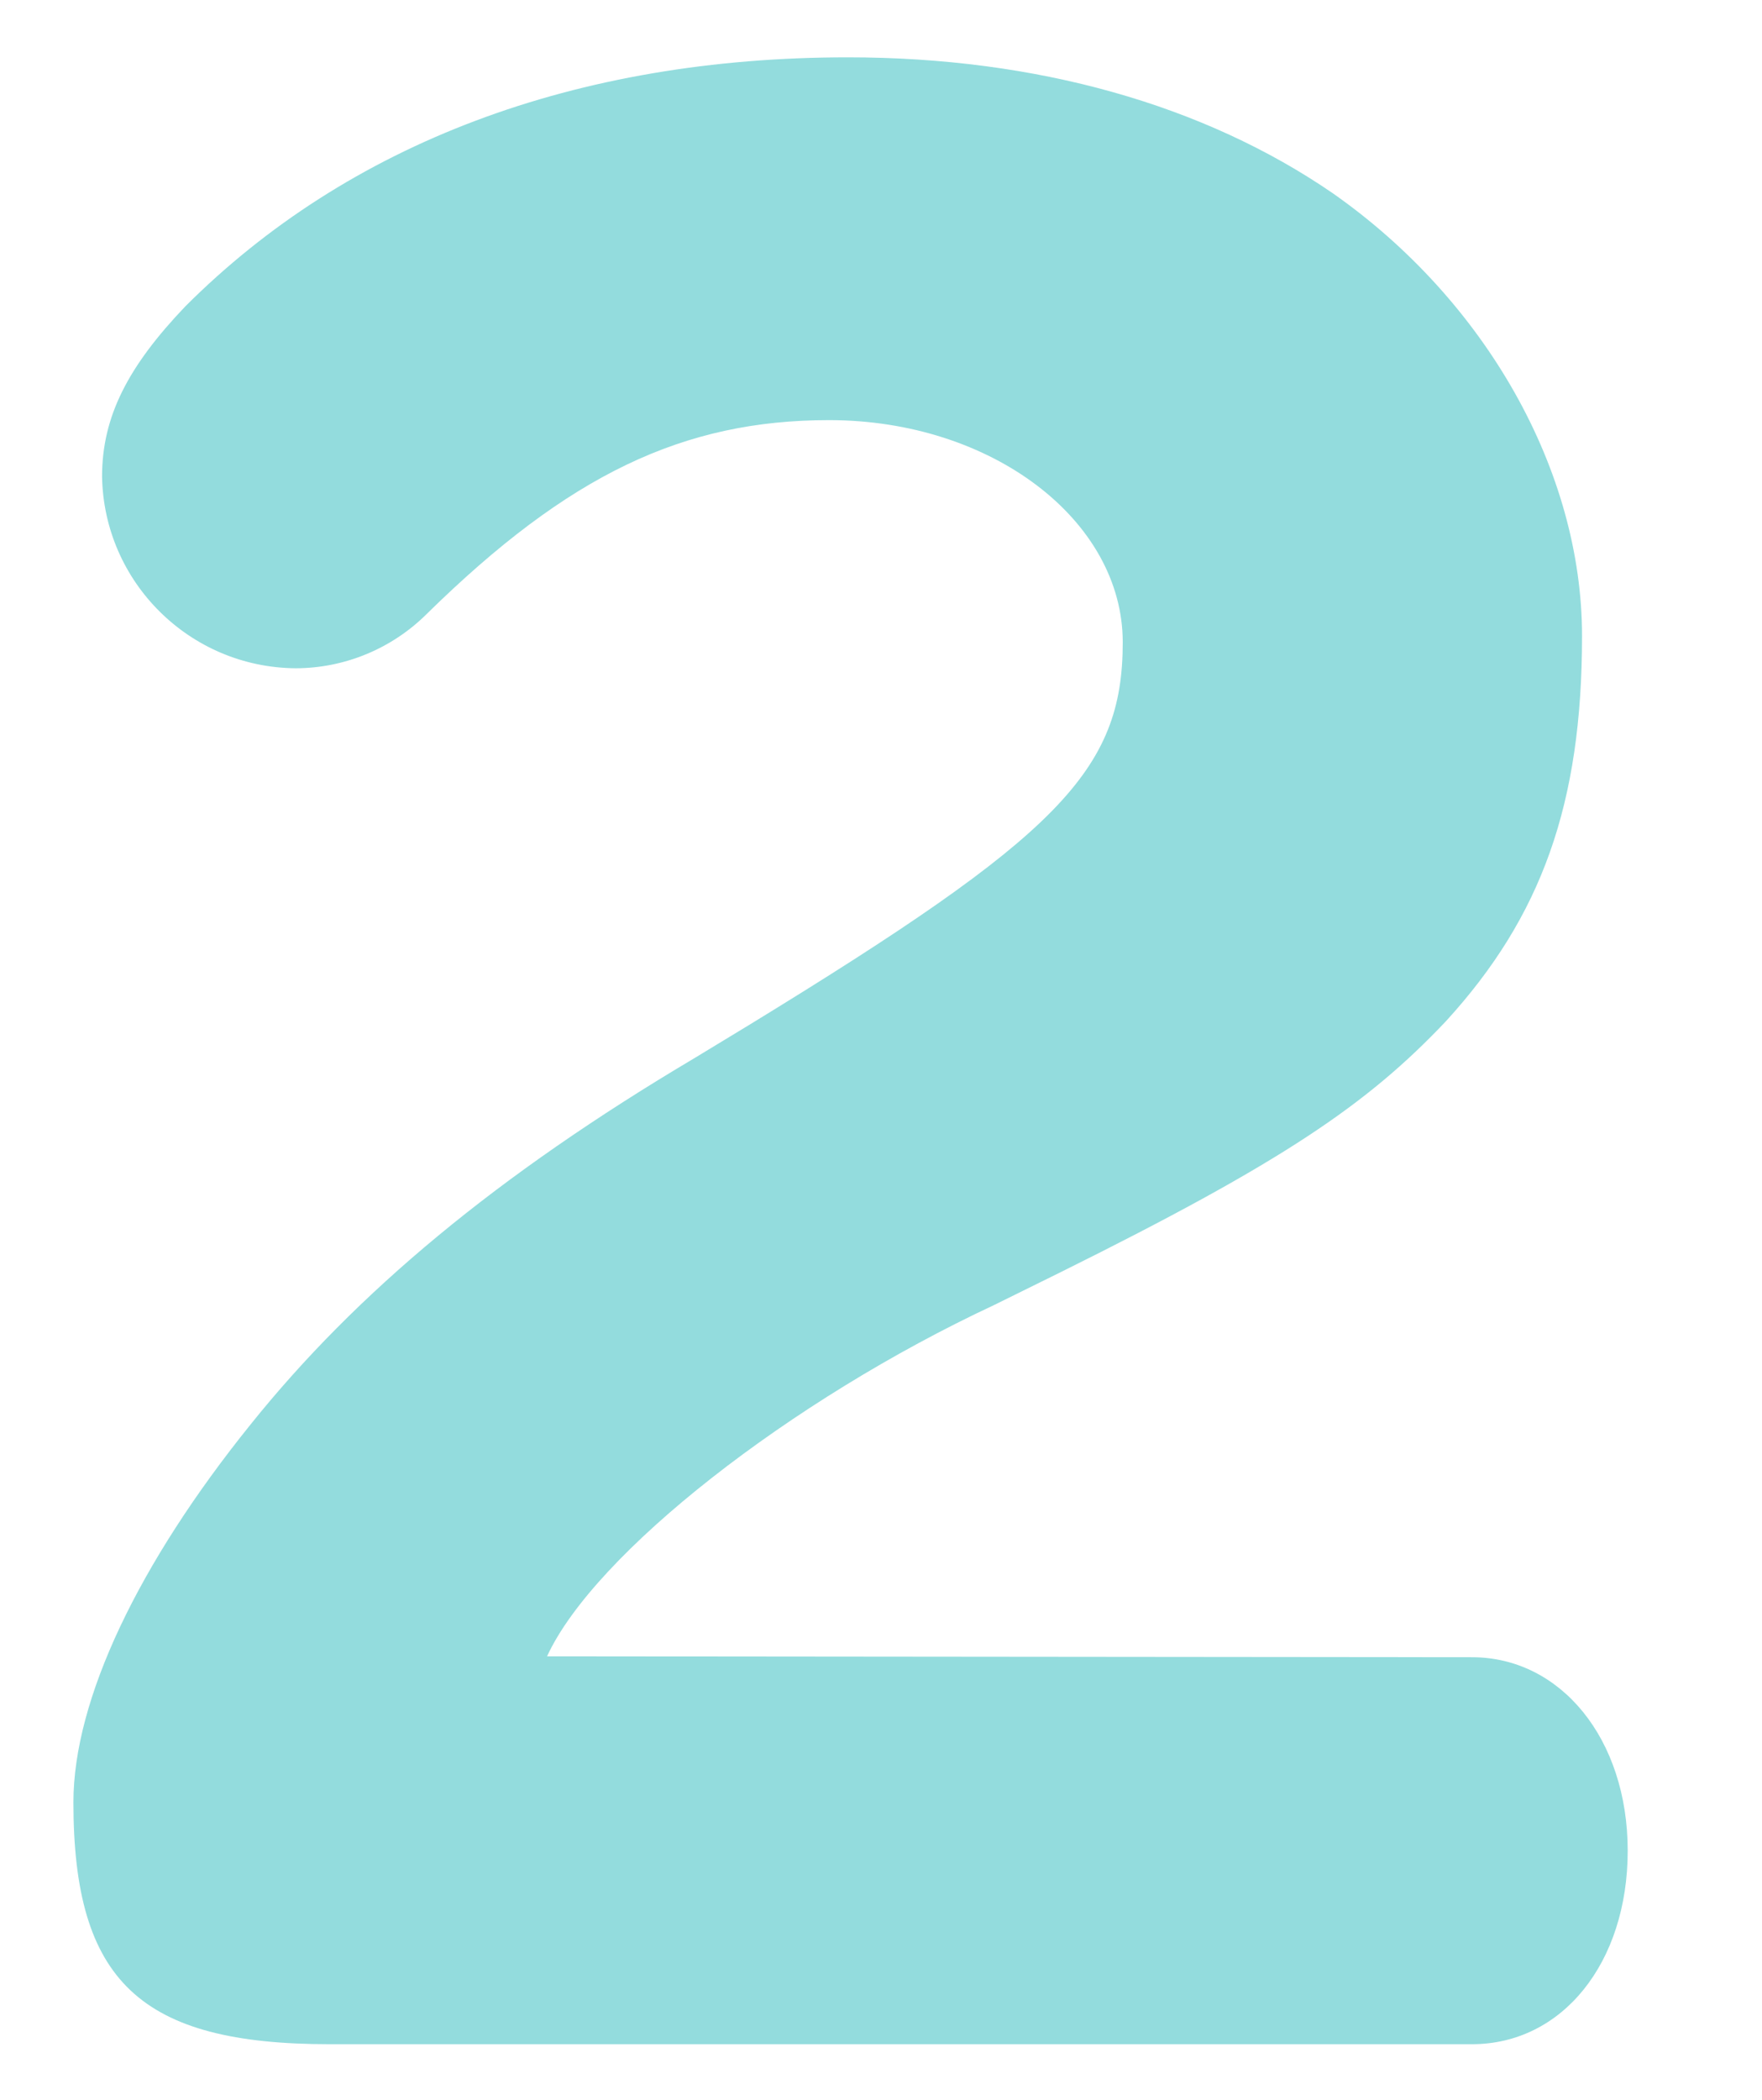 <?xml version="1.0" encoding="utf-8"?>
<!-- Generator: Adobe Illustrator 25.3.1, SVG Export Plug-In . SVG Version: 6.00 Build 0)  -->
<svg version="1.1" id="レイヤー_3" xmlns="http://www.w3.org/2000/svg" xmlns:xlink="http://www.w3.org/1999/xlink" x="0px"
	 y="0px" width="196.8px" height="234.4px" viewBox="0 0 196.8 234.4" style="enable-background:new 0 0 196.8 234.4;"
	 xml:space="preserve">
<style type="text/css">
	.st0{fill:#93DCDD;}
</style>
<path class="st0" d="M61.1,184.9c5.3-11.5,27.2-28.6,49.9-39.2l7.5-3.7c24.8-12.3,34.2-18.7,43-28c10.7-11.7,15.2-24.3,15.2-43
	c0-18.4-10.7-37.4-27.8-49.4c-14.4-9.9-33.1-15.2-54.2-15.2c-30.4,0-55.8,9.6-74,27.8c-6.4,6.7-9.3,12.3-9.3,19
	C11.6,65,21.2,74.5,33,74.6c5.5,0,10.8-2.2,14.7-6.1C63.5,53,76.3,46.9,92.6,46.9c18.2,0,32.8,11.2,32.8,24.8
	c0,14.4-7.2,21.6-41.7,42.7l-6.1,3.7C55.5,131.2,39.8,144.3,28,159c-12.5,15.5-19.8,30.7-19.8,42.2c0,20,7.5,27,28.6,27h127.6
	c10.1,0,17.4-9.1,17.4-21.6s-7.5-21.6-17.4-21.6L61.1,184.9z"/>
</svg>
